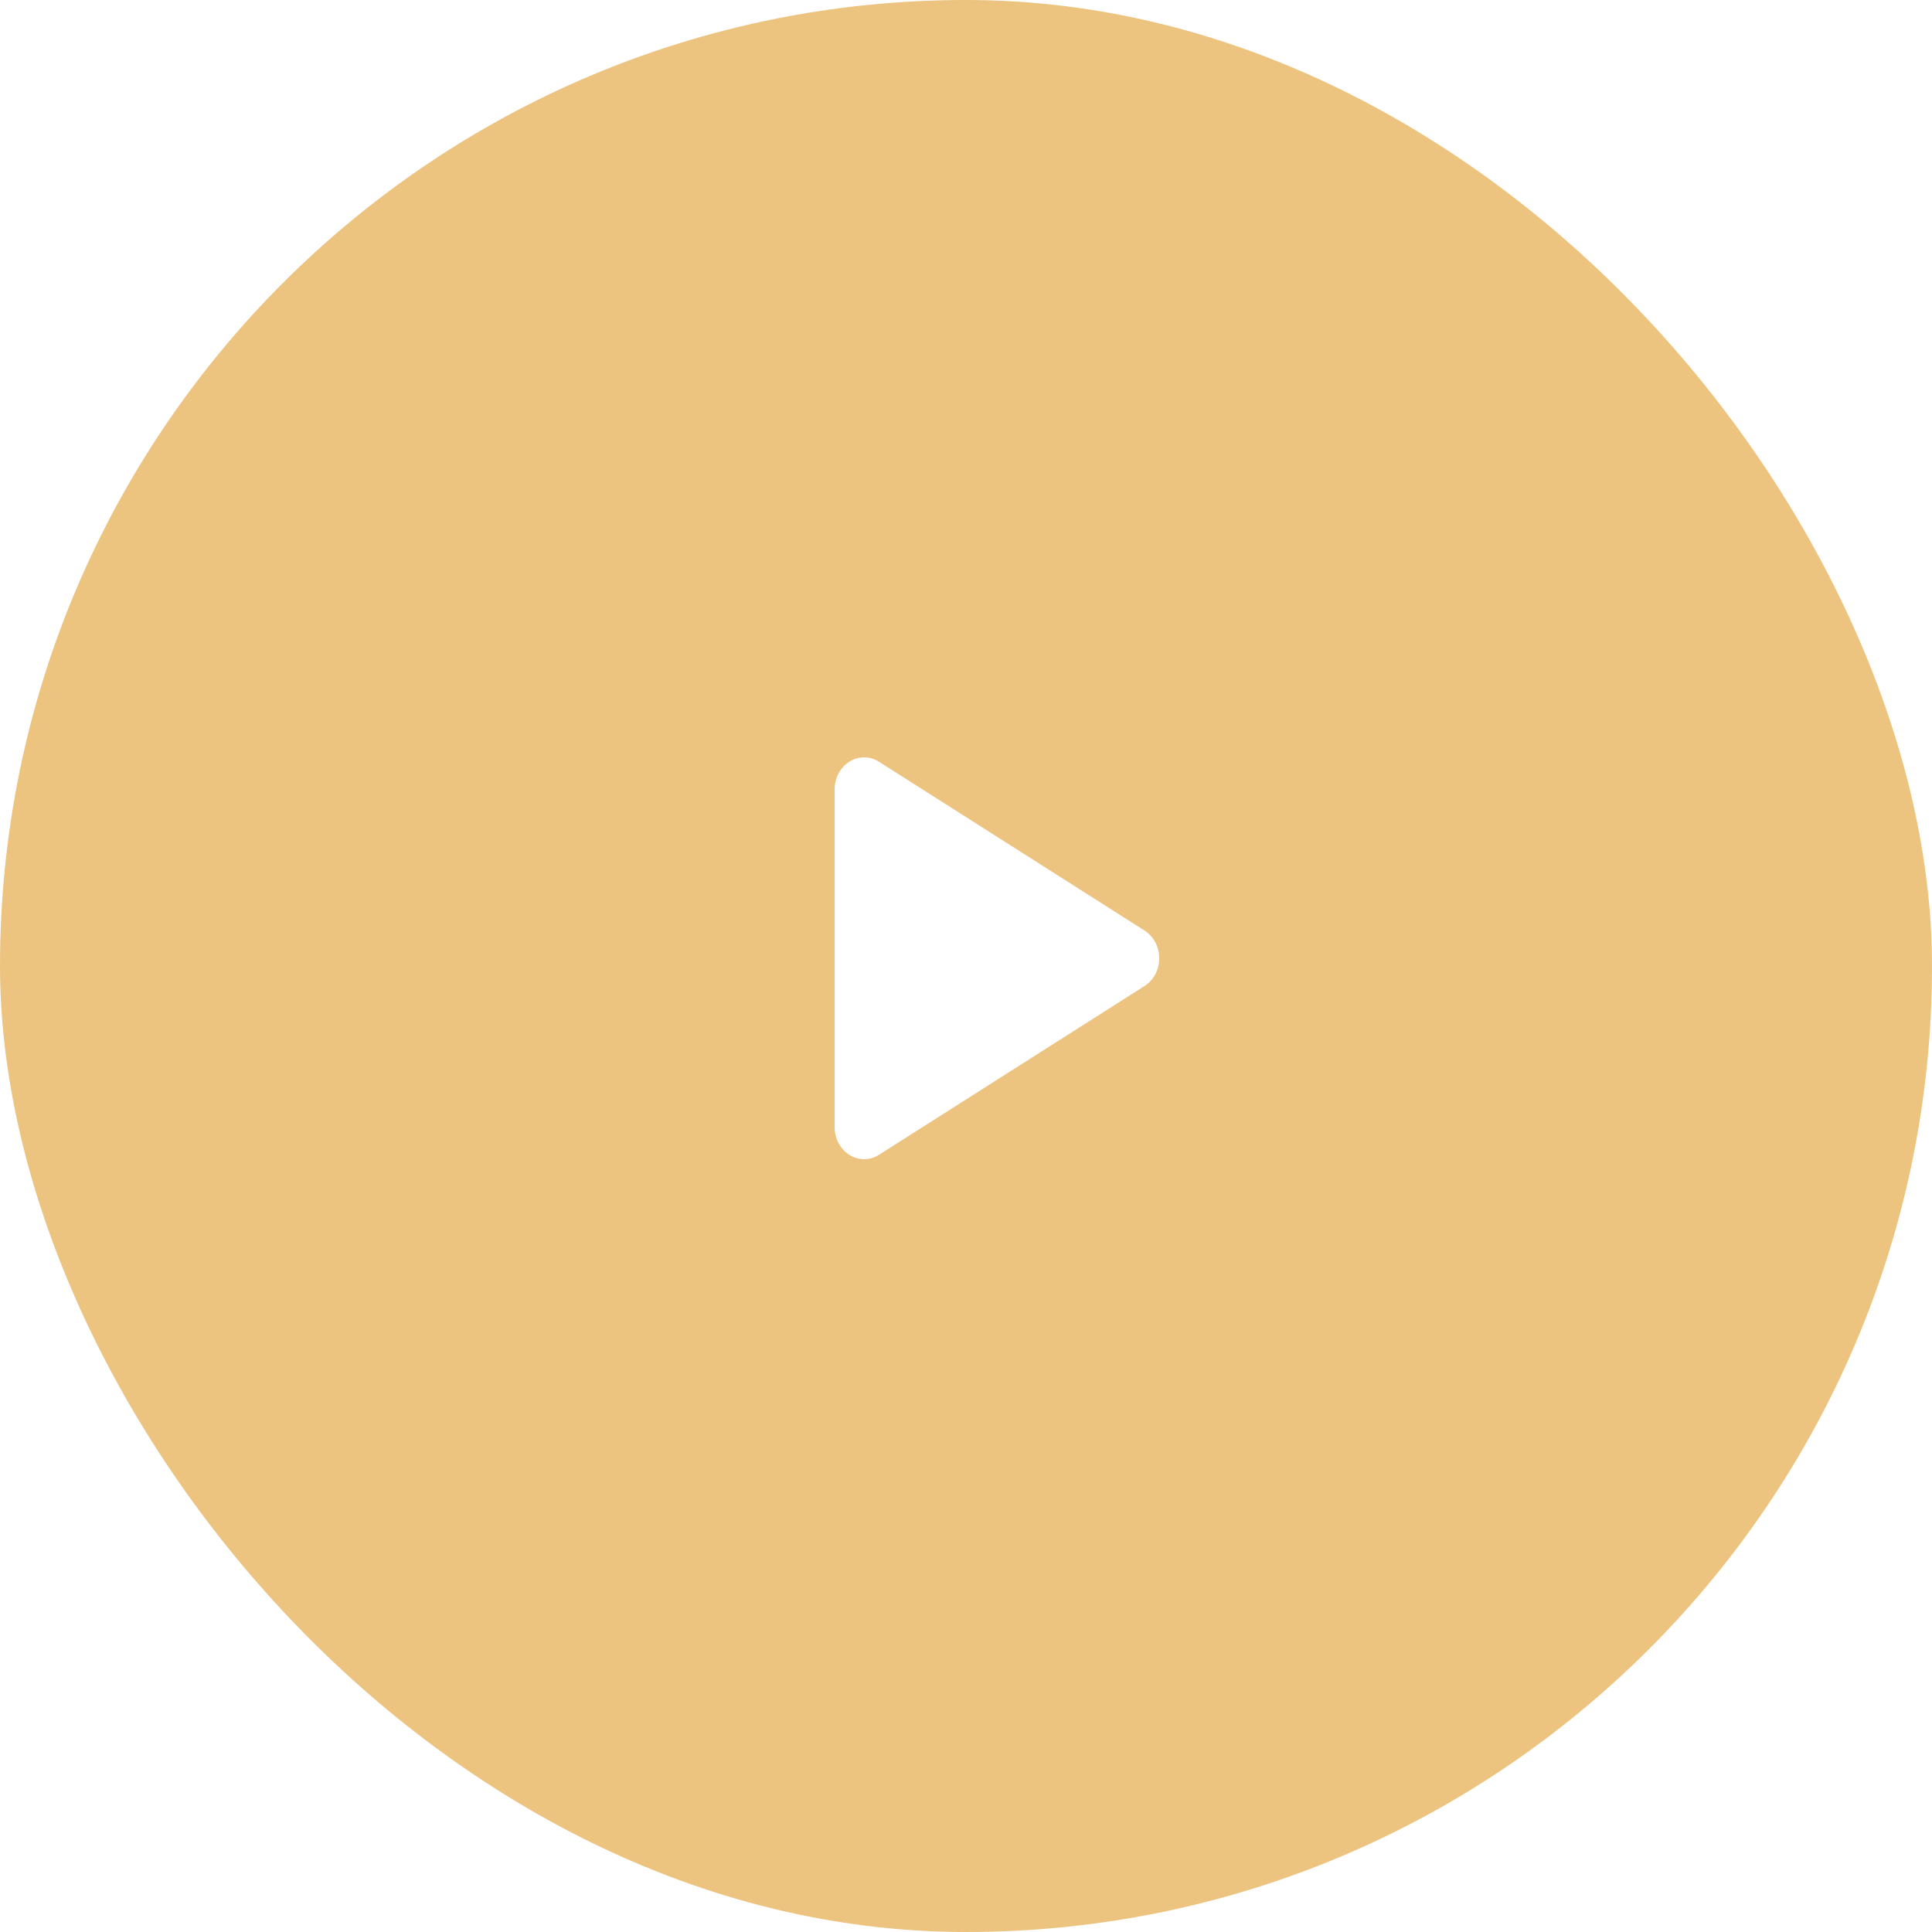 <?xml version="1.0" encoding="UTF-8"?> <svg xmlns="http://www.w3.org/2000/svg" width="125" height="125" viewBox="0 0 125 125" fill="none"> <g filter="url(#filter0_bi_140_590)"> <rect width="125" height="125" rx="62.5" fill="#EDC380"></rect> </g> <path d="M54 72.922V51.078C54 50.712 54.088 50.353 54.256 50.037C54.424 49.721 54.666 49.458 54.957 49.276C55.248 49.094 55.578 48.999 55.913 49C56.248 49.001 56.578 49.099 56.867 49.283L74.055 60.208C74.343 60.391 74.581 60.653 74.747 60.967C74.913 61.282 75 61.638 75 62.001C75 62.364 74.913 62.72 74.747 63.035C74.581 63.35 74.343 63.611 74.055 63.794L56.867 74.717C56.578 74.901 56.248 74.999 55.913 75C55.578 75.001 55.248 74.906 54.957 74.724C54.666 74.542 54.424 74.279 54.256 73.963C54.088 73.647 54 73.288 54 72.922Z" fill="white"></path> <defs> <filter id="filter0_bi_140_590" x="-55" y="-55" width="235" height="235" filterUnits="userSpaceOnUse" color-interpolation-filters="sRGB"> <feFlood flood-opacity="0" result="BackgroundImageFix"></feFlood> <feGaussianBlur in="BackgroundImageFix" stdDeviation="27.5"></feGaussianBlur> <feComposite in2="SourceAlpha" operator="in" result="effect1_backgroundBlur_140_590"></feComposite> <feBlend mode="normal" in="SourceGraphic" in2="effect1_backgroundBlur_140_590" result="shape"></feBlend> <feColorMatrix in="SourceAlpha" type="matrix" values="0 0 0 0 0 0 0 0 0 0 0 0 0 0 0 0 0 0 127 0" result="hardAlpha"></feColorMatrix> <feOffset></feOffset> <feGaussianBlur stdDeviation="36"></feGaussianBlur> <feComposite in2="hardAlpha" operator="arithmetic" k2="-1" k3="1"></feComposite> <feColorMatrix type="matrix" values="0 0 0 0 1 0 0 0 0 1 0 0 0 0 1 0 0 0 0.13 0"></feColorMatrix> <feBlend mode="normal" in2="shape" result="effect2_innerShadow_140_590"></feBlend> </filter> </defs> </svg> 